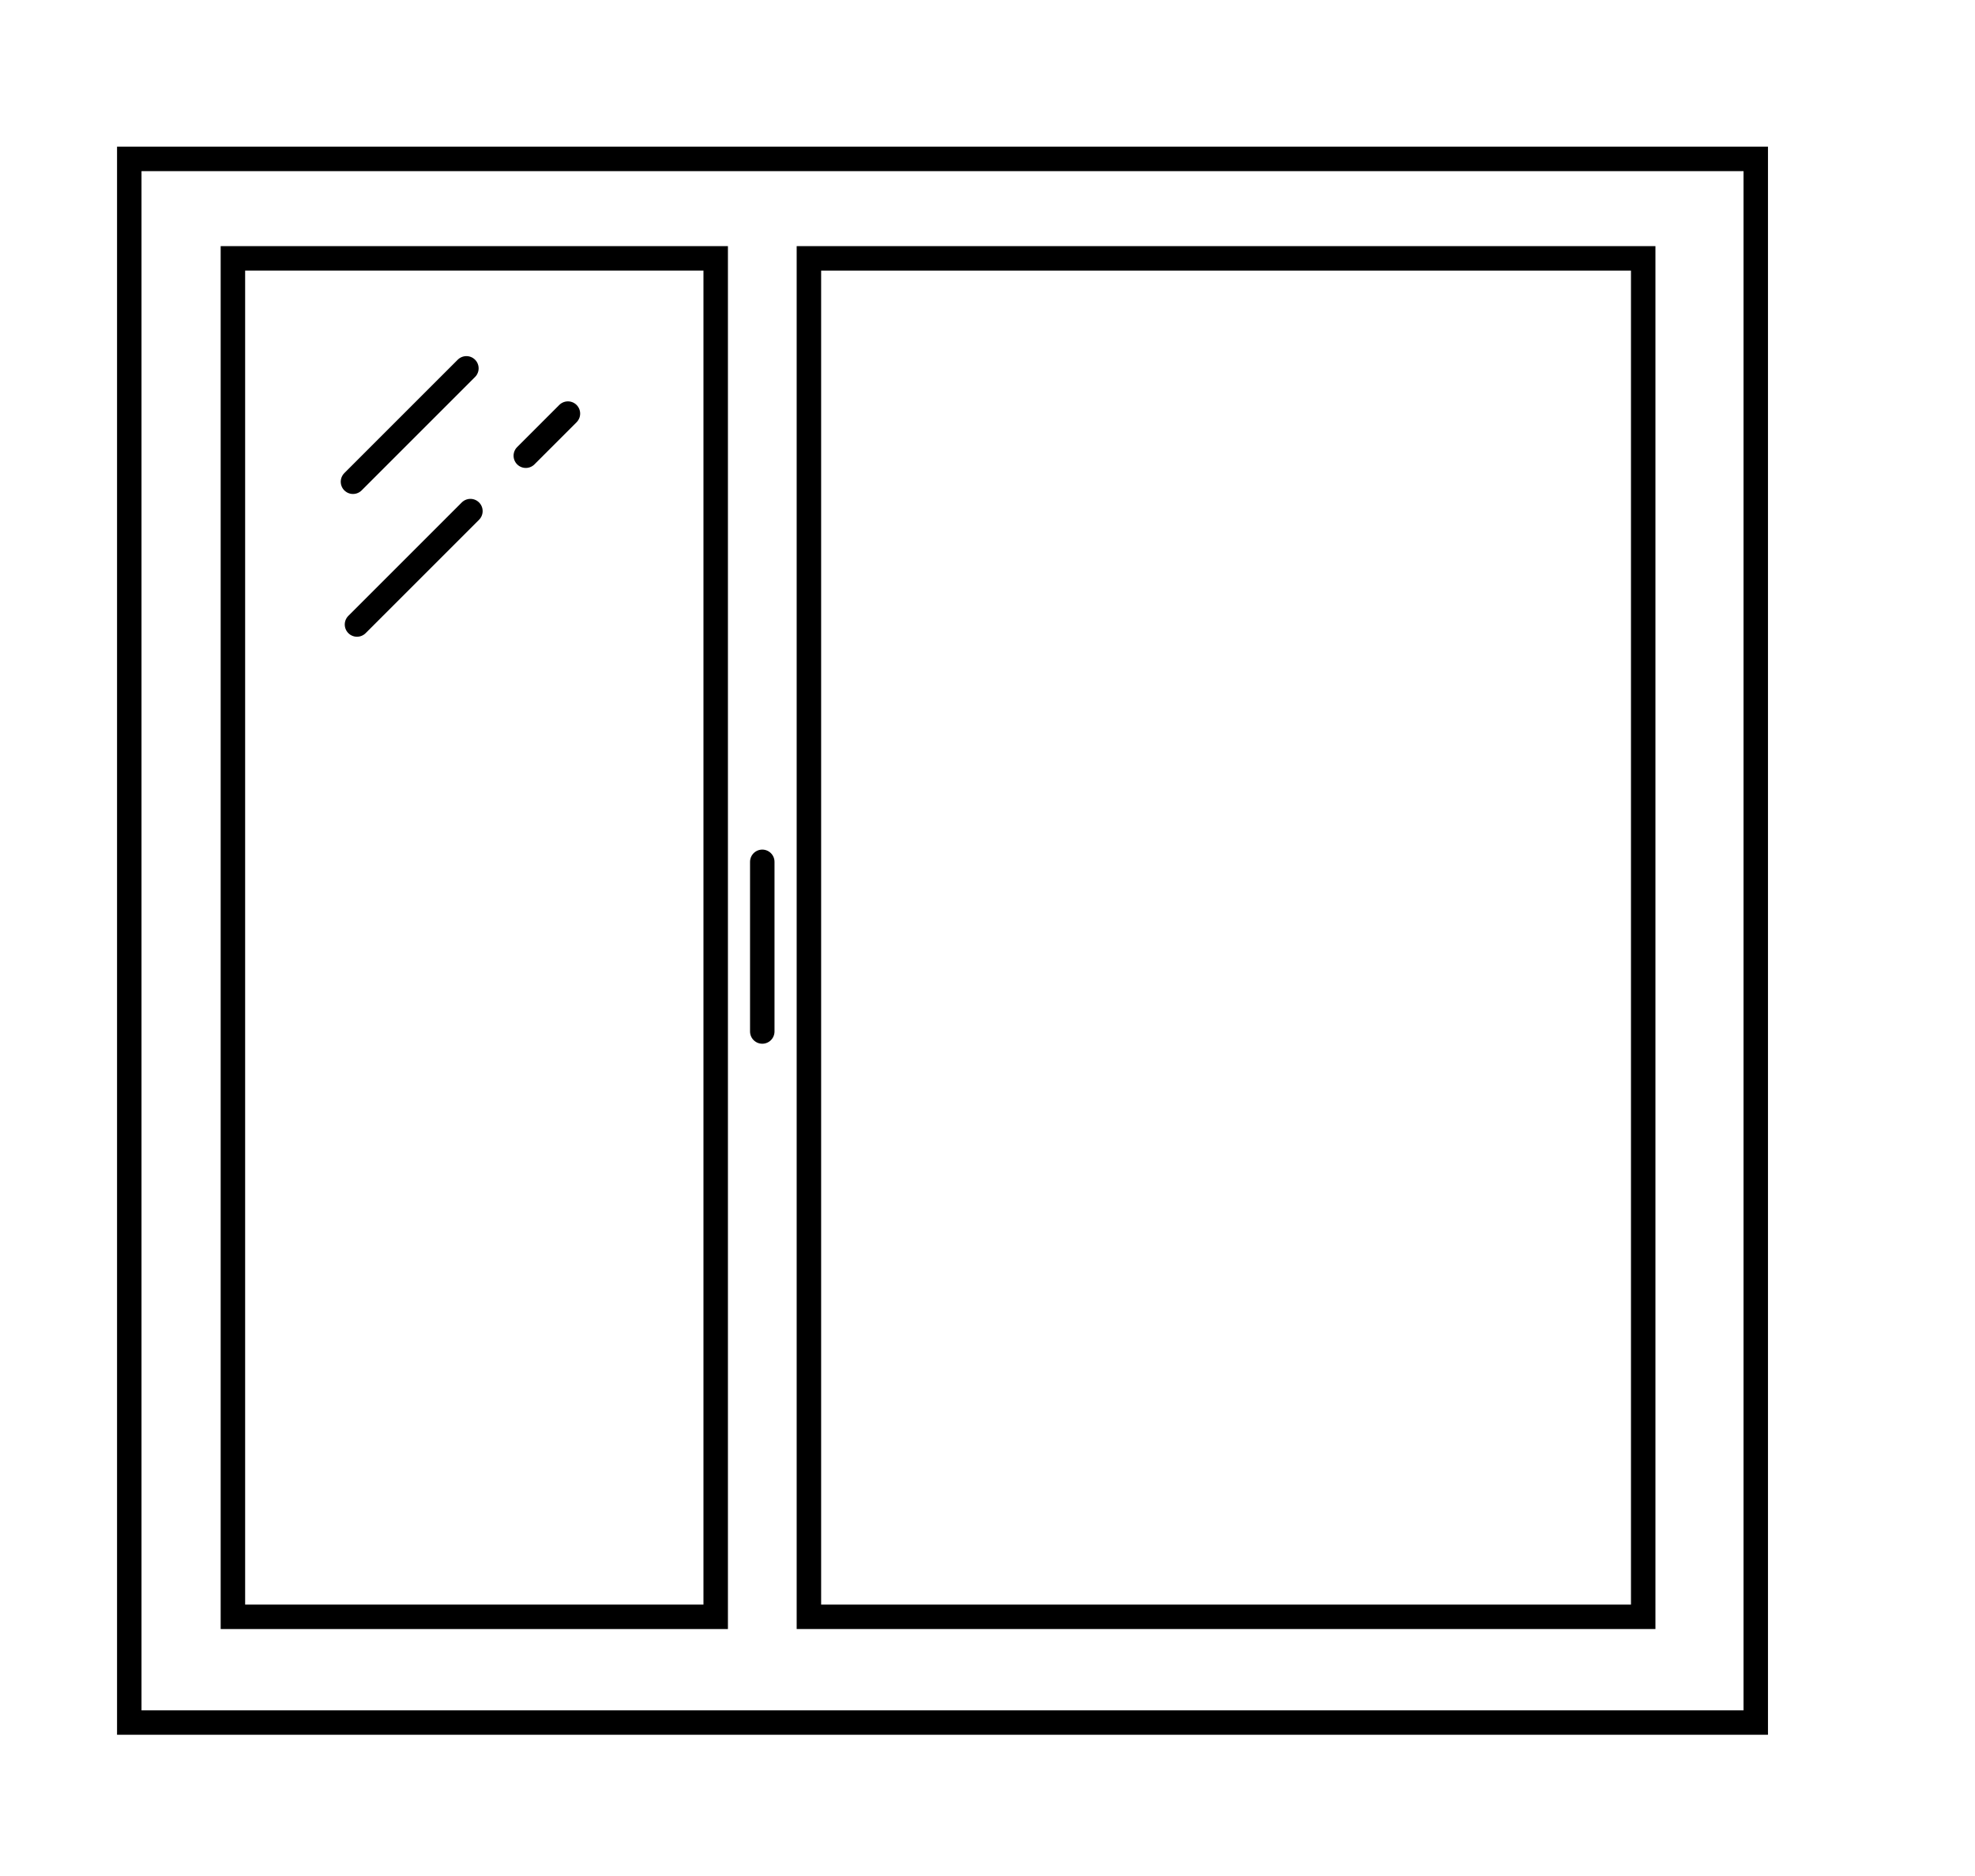 <?xml version="1.0" encoding="UTF-8"?>
<svg id="_Schiebefenster" data-name="
Schiebefenster" xmlns="http://www.w3.org/2000/svg" viewBox="0 0 403.64 383.51">
  <defs>
    <style>
      .cls-1 {
        fill: none;
        stroke: #000;
        stroke-linecap: round;
        stroke-miterlimit: 10;
        stroke-width: 5px;
      }
    </style>
  </defs>
  <path d="m333.33,55.31v272.67h-165.51V55.31h165.51m5-5h-175.51v282.67h175.51V50.31h0Z"/>
  <path d="m356.33,34.98v314.61H28.92V34.98h327.41m5-5H23.92v324.61h337.41V29.98h0Z"/>
  <path d="m143.77,55.31v272.67H50.1V55.31h93.67m5-5H45.1v282.67h103.67V50.31h0Z"/>
  <line class="cls-1" x1="155.79" y1="176.16" x2="155.79" y2="210.84"/>
  <line class="cls-1" x1="96.14" y1="104.47" x2="72.96" y2="127.65"/>
  <line class="cls-1" x1="116.07" y1="84.54" x2="107.46" y2="93.15"/>
  <line class="cls-1" x1="95.32" y1="75.29" x2="72.14" y2="98.47"/>
</svg>
